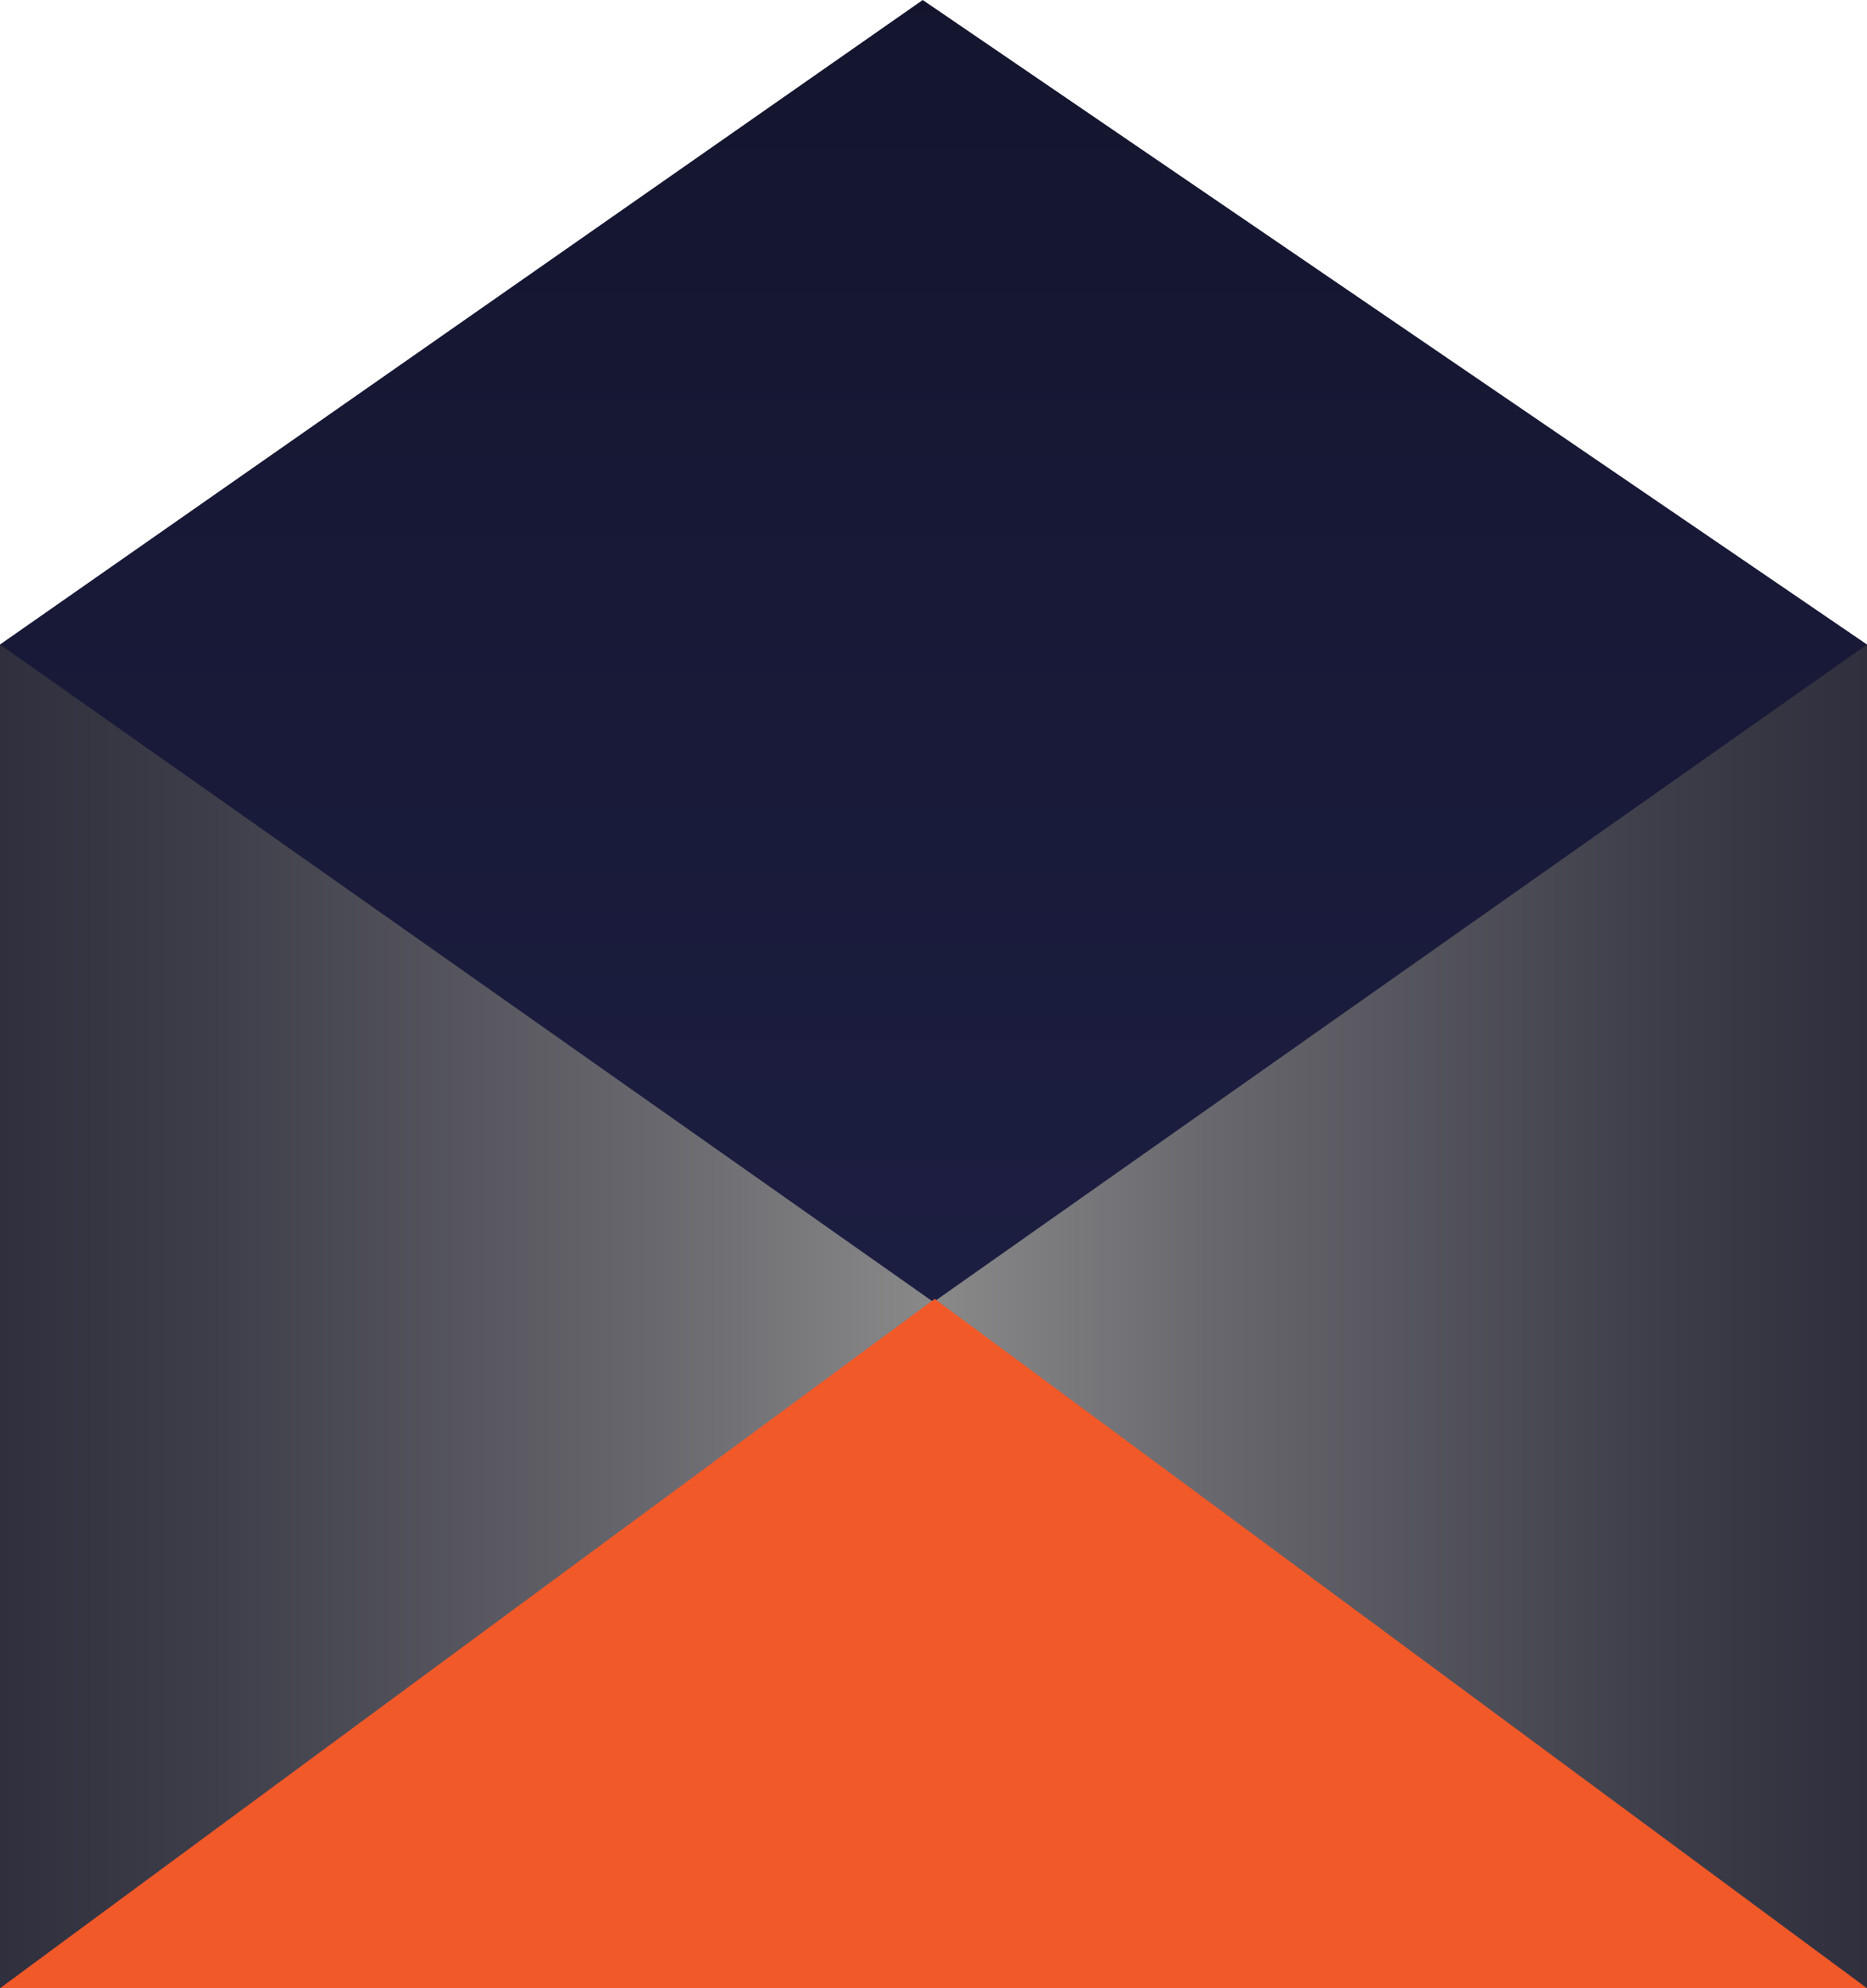 <?xml version="1.0" encoding="utf-8"?>
<!-- Generator: Adobe Illustrator 16.0.0, SVG Export Plug-In . SVG Version: 6.00 Build 0)  -->
<!DOCTYPE svg PUBLIC "-//W3C//DTD SVG 1.1//EN" "http://www.w3.org/Graphics/SVG/1.1/DTD/svg11.dtd">
<svg version="1.1" id="Layer_1" xmlns="http://www.w3.org/2000/svg" xmlns:xlink="http://www.w3.org/1999/xlink" x="0px" y="0px"
	 width="37.029px" height="39.418px" viewBox="0 0 37.029 39.418" enable-background="new 0 0 37.029 39.418" xml:space="preserve">
<g>
	<linearGradient id="SVGID_1_" gradientUnits="userSpaceOnUse" x1="18.515" y1="41.61" x2="18.515" y2="-4.214">
		<stop  offset="0" style="stop-color:#22244E"/>
		<stop  offset="1" style="stop-color:#12132A"/>
	</linearGradient>
	<polygon fill="url(#SVGID_1_)" points="37.029,39.418 0,39.418 0,12.778 18.301,0 37.029,12.778 	"/>
	<linearGradient id="SVGID_2_" gradientUnits="userSpaceOnUse" x1="0" y1="26.098" x2="18.974" y2="26.098">
		<stop  offset="0" style="stop-color:#2F2F3D"/>
		<stop  offset="0.223" style="stop-color:#3E3E4A"/>
		<stop  offset="0.69" style="stop-color:#69686E"/>
		<stop  offset="1" style="stop-color:#8C8C8C"/>
	</linearGradient>
	<polygon fill="url(#SVGID_2_)" points="0,39.418 0,12.778 18.974,26.138 	"/>
	<linearGradient id="SVGID_3_" gradientUnits="userSpaceOnUse" x1="18.054" y1="26.098" x2="37.029" y2="26.098">
		<stop  offset="0" style="stop-color:#8C8C8C"/>
		<stop  offset="0.31" style="stop-color:#69686E"/>
		<stop  offset="0.777" style="stop-color:#3E3E4A"/>
		<stop  offset="1" style="stop-color:#2F2F3D"/>
	</linearGradient>
	<polygon fill="url(#SVGID_3_)" points="37.029,39.418 37.029,12.778 18.054,26.138 	"/>
	<linearGradient id="SVGID_4_" gradientUnits="userSpaceOnUse" x1="18.515" y1="41.928" x2="18.515" y2="22.777">
		<stop  offset="0" style="stop-color:#F15929"/>
		<stop  offset="1" style="stop-color:#F15929"/>
	</linearGradient>
	<polygon fill="url(#SVGID_4_)" points="37.029,39.418 0,39.418 18.538,25.752 	"/>
</g>
</svg>
